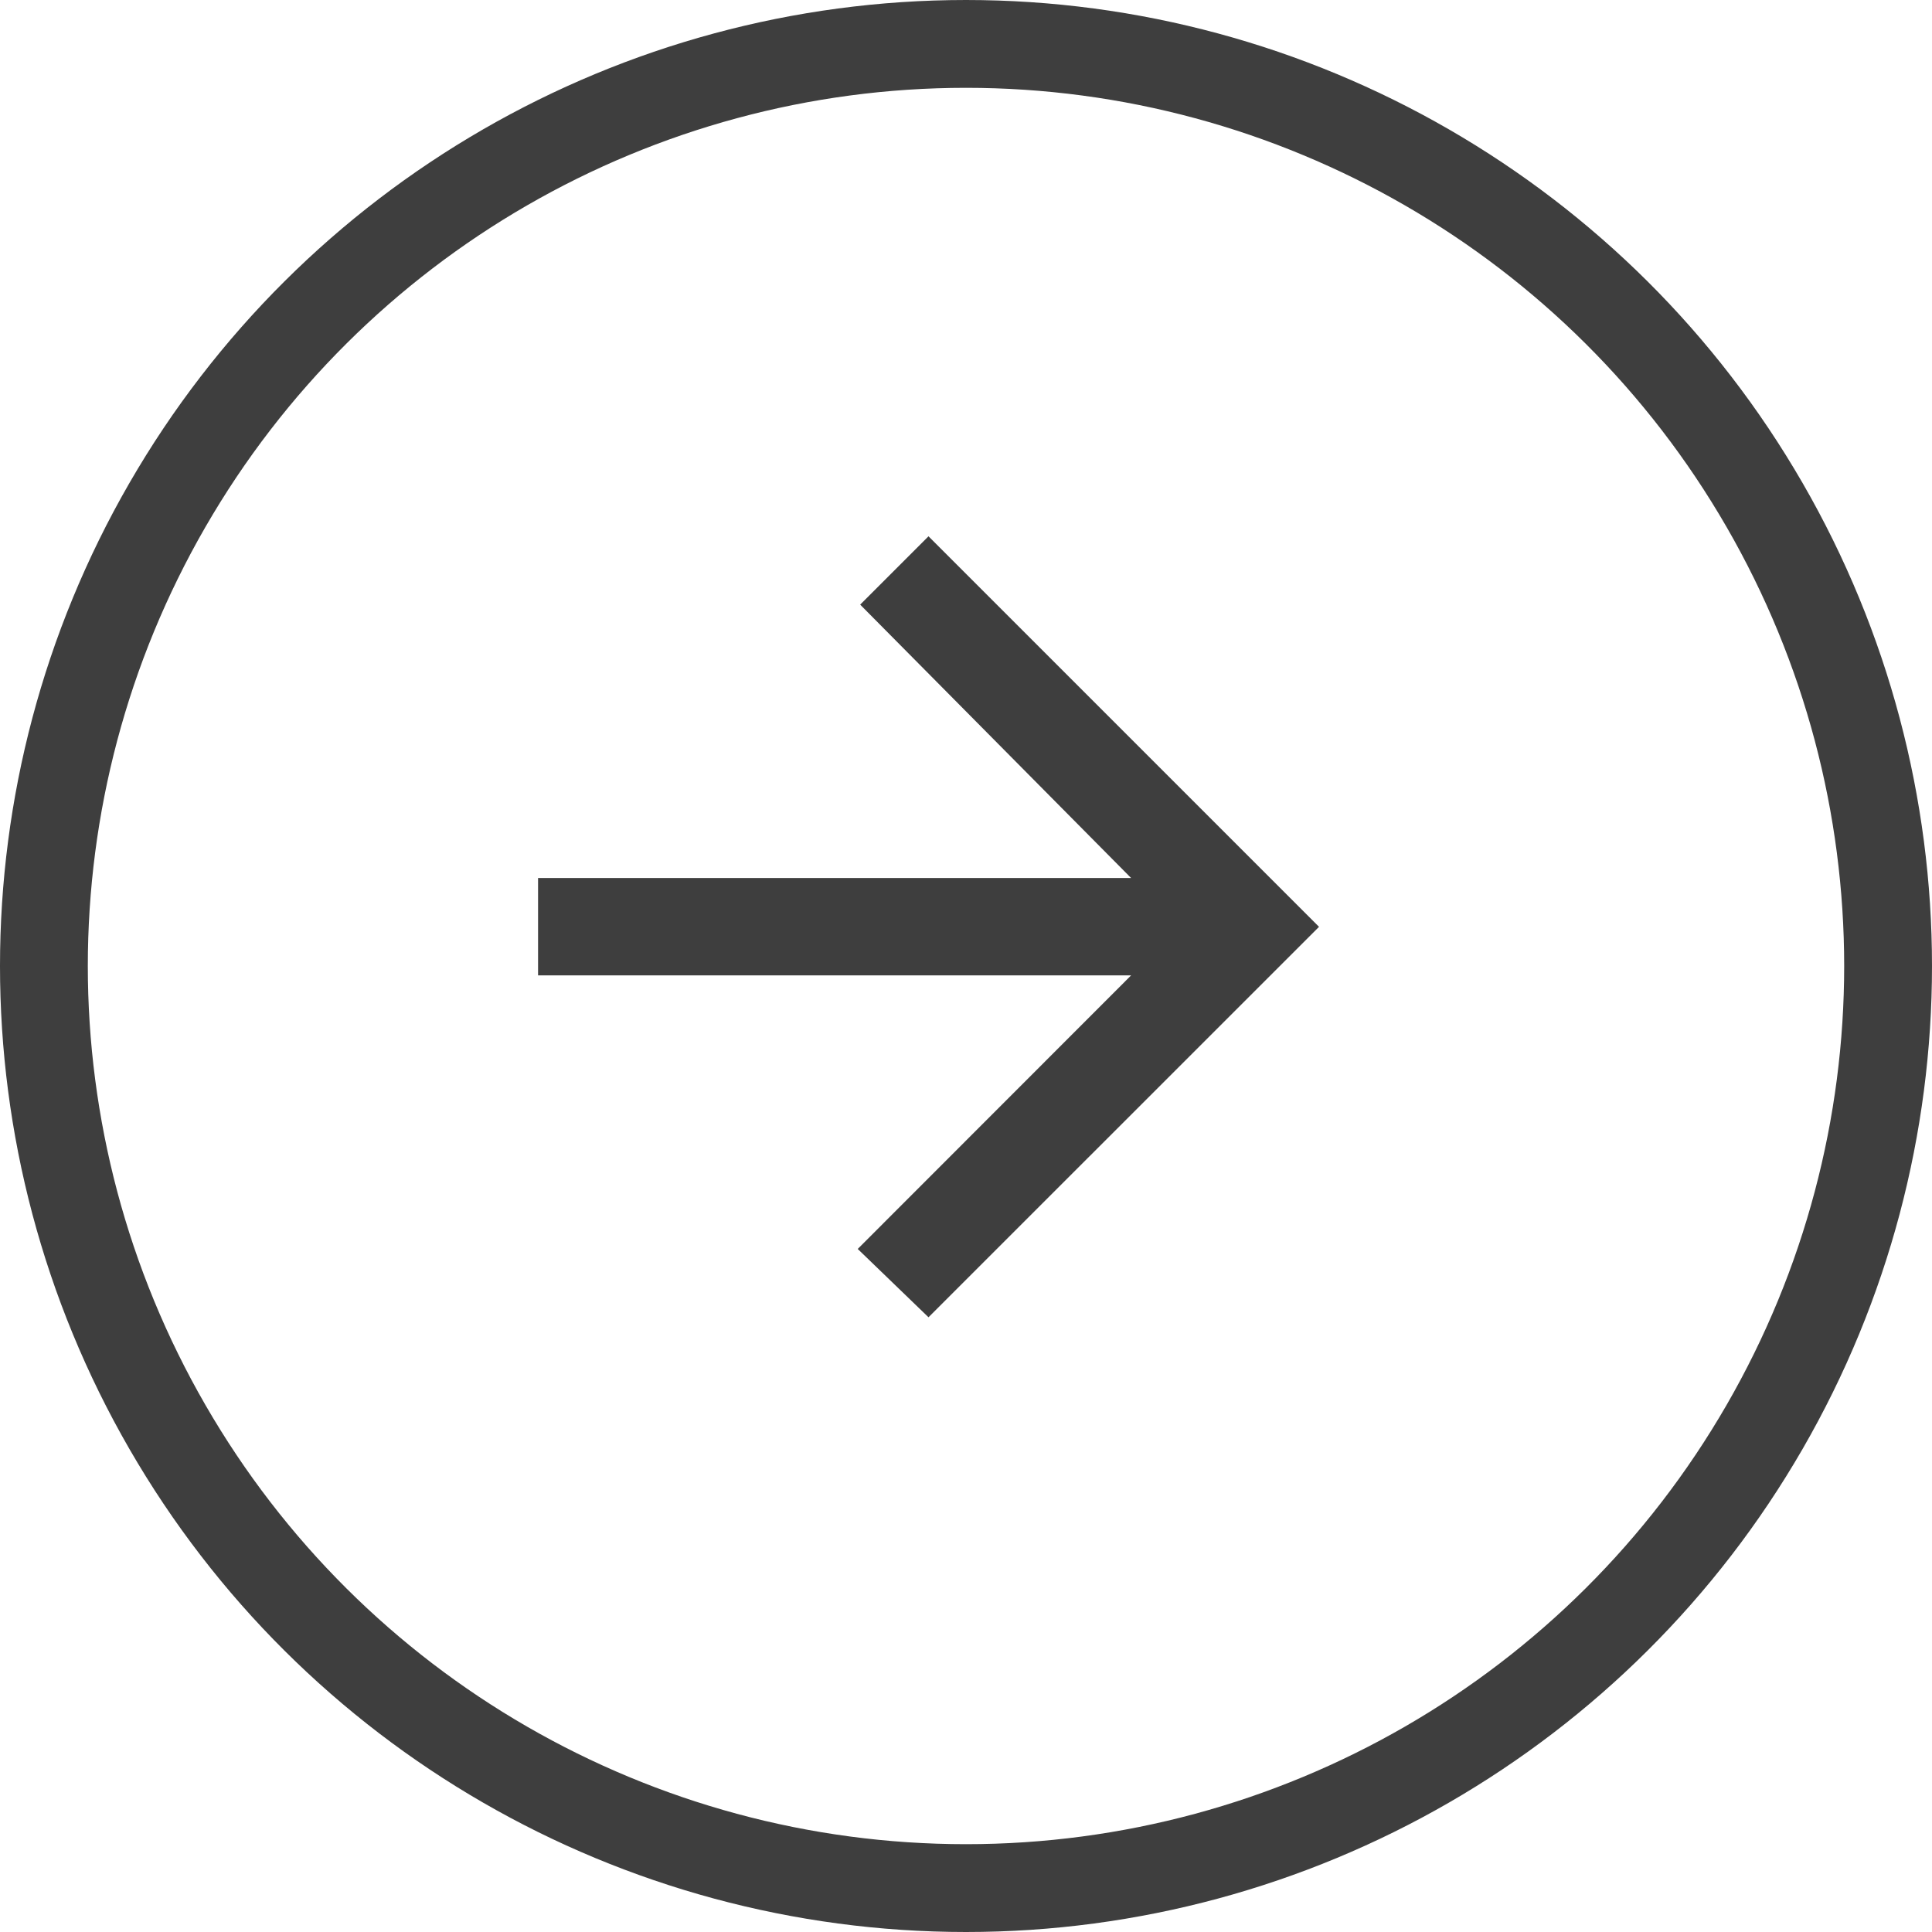 <svg xmlns="http://www.w3.org/2000/svg" width="22" height="22" viewBox="0 0 22 22">
  <g id="Grupo_295" data-name="Grupo 295" transform="translate(0 22) rotate(-90)">
    <path id="Icon_ionic-md-arrow-up" data-name="Icon ionic-md-arrow-up" d="M5,8.893V2.14L8.115,5.253l.778-.806L4.447,0,0,4.447l.778.778L3.891,2.14V8.893Z" transform="translate(15.893 15.02) rotate(180)" fill="#3e3e3e"/>
    <g id="Elipse_1" data-name="Elipse 1" fill="none" stroke="#3e3e3e" stroke-width="1">
      <circle cx="11" cy="11" r="11" stroke="none"/>
      <circle cx="11" cy="11" r="10.5" fill="none"/>
    </g>
  </g>
</svg>
